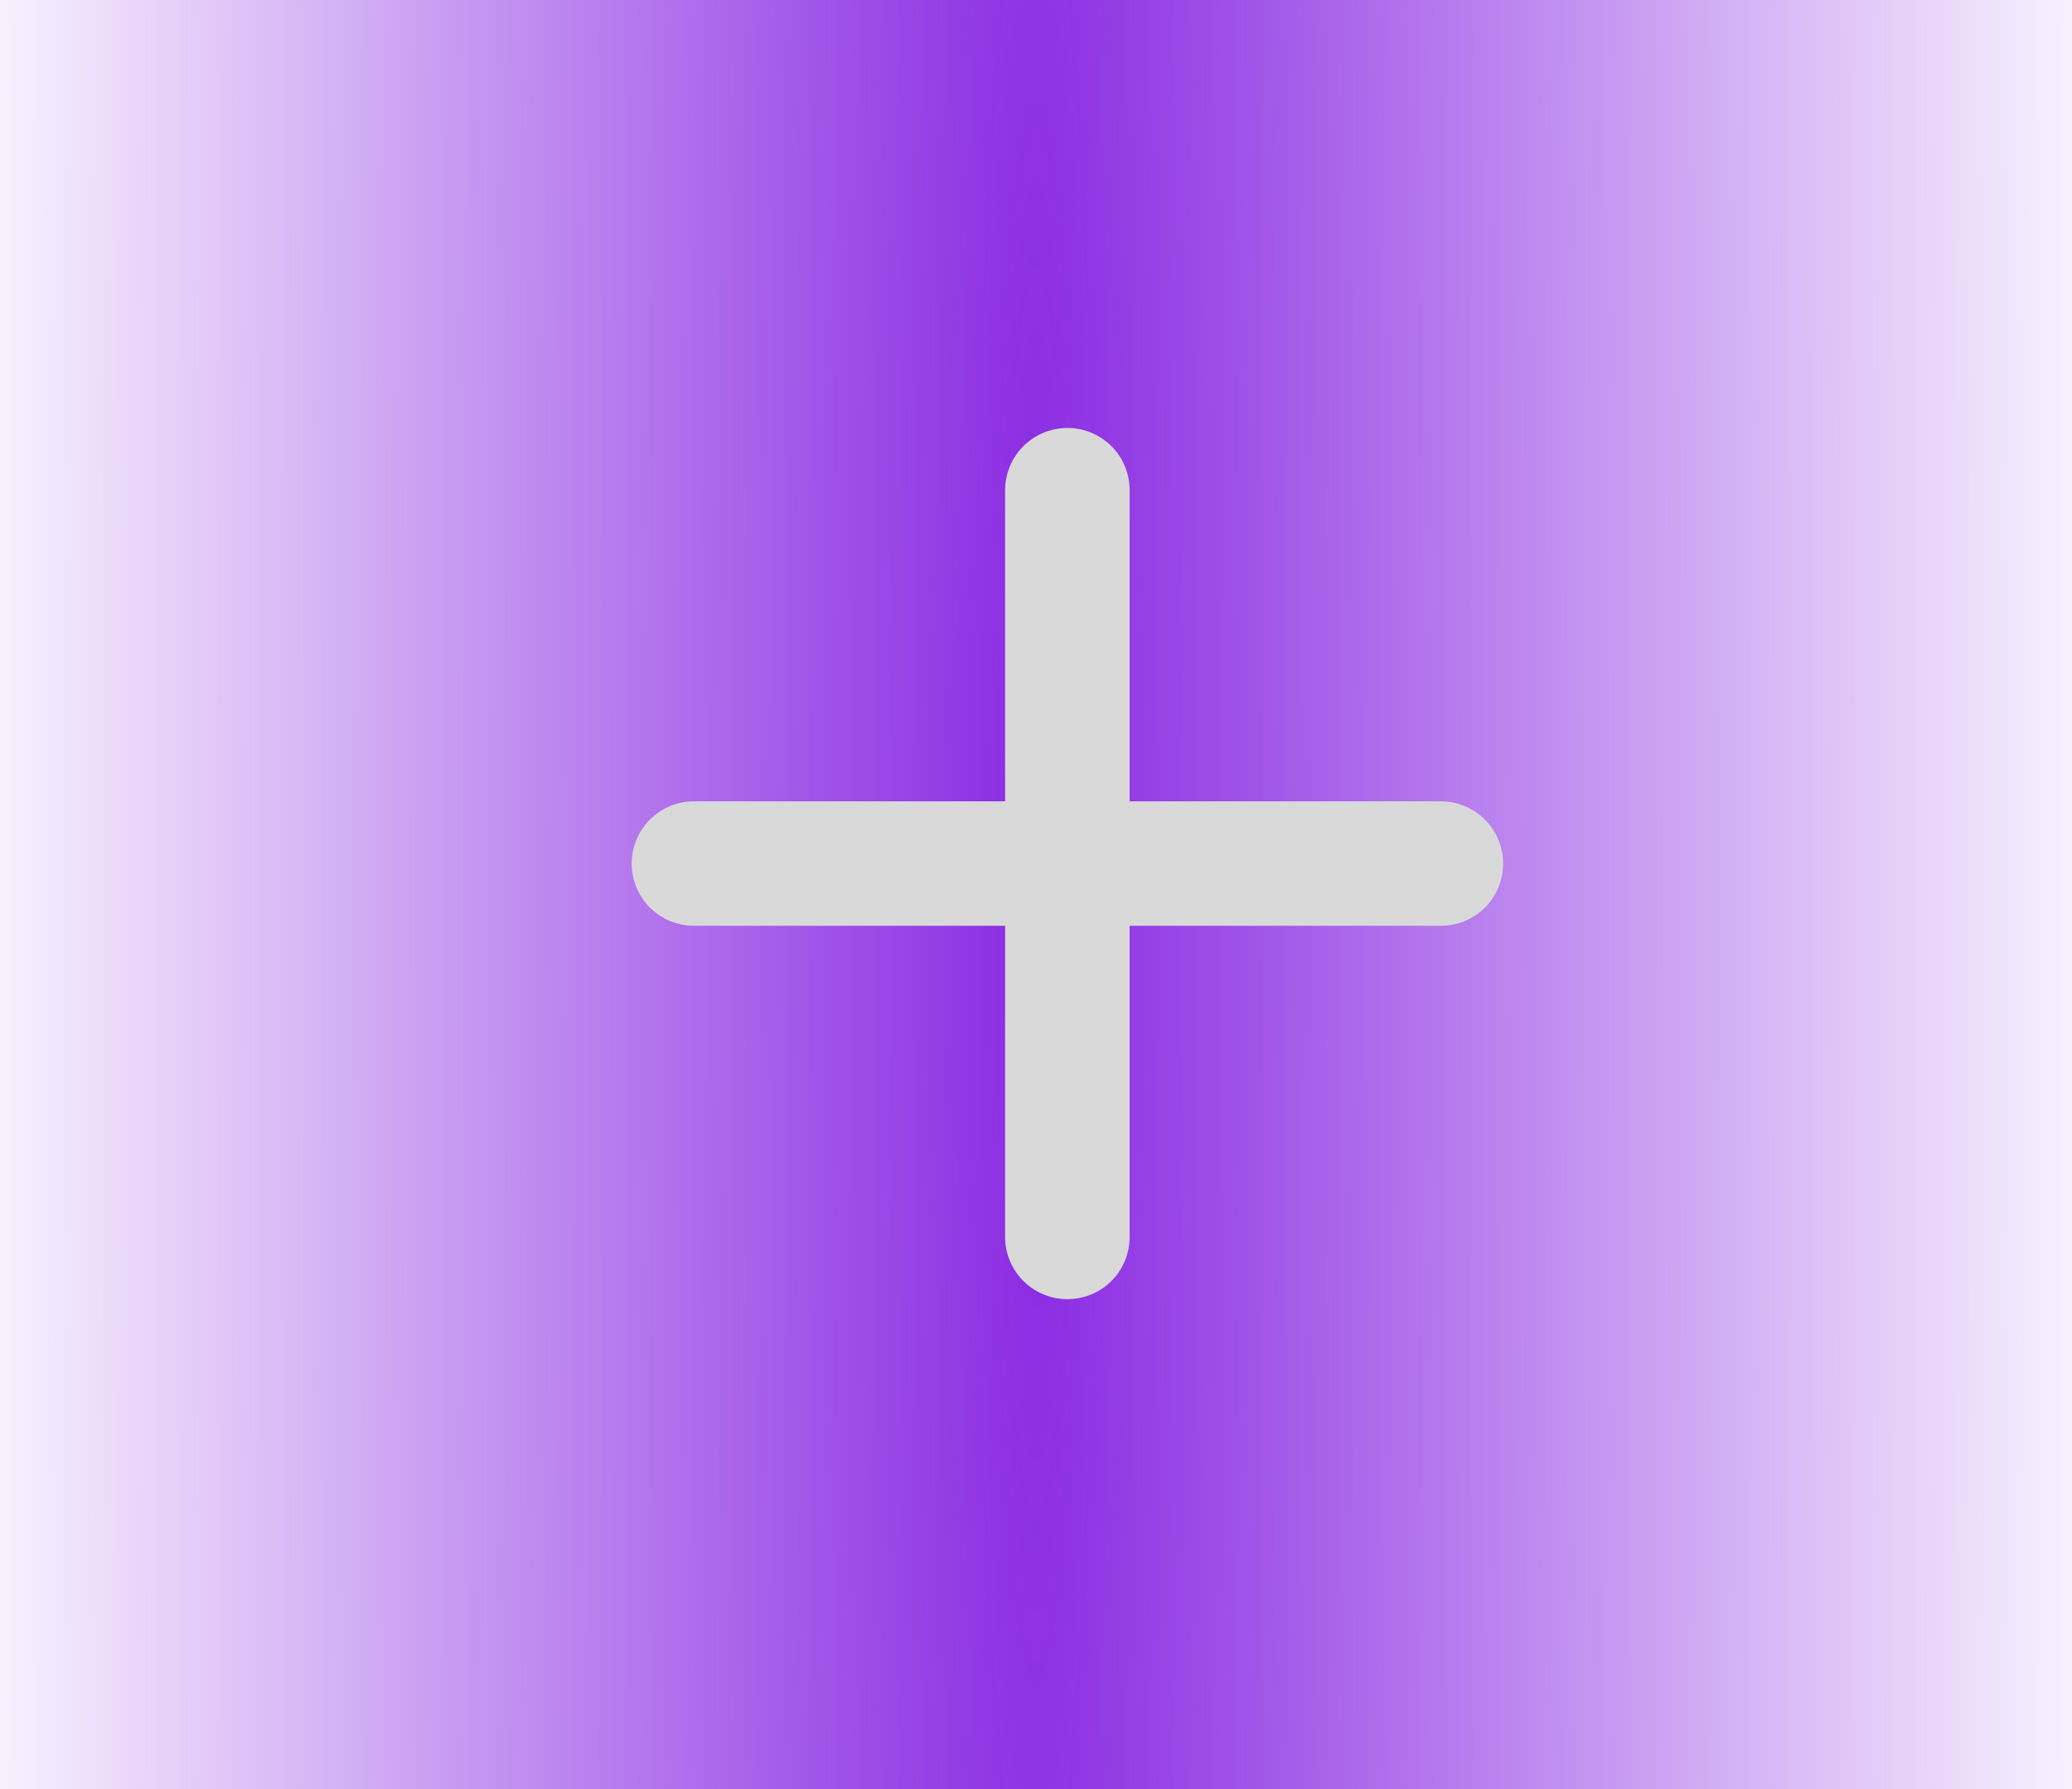 <?xml version="1.0" encoding="UTF-8"?> <svg xmlns="http://www.w3.org/2000/svg" width="22" height="19" viewBox="0 0 22 19" fill="none"><rect width="22" height="19" fill="url(#paint0_radial_1386_15)"></rect><path d="M15.299 9.832H11.994V13.137C11.994 13.312 11.925 13.48 11.801 13.604C11.677 13.728 11.509 13.797 11.333 13.797C11.158 13.797 10.99 13.728 10.866 13.604C10.742 13.48 10.672 13.312 10.672 13.137V9.832H7.368C7.193 9.832 7.025 9.762 6.901 9.639C6.777 9.515 6.707 9.346 6.707 9.171C6.707 8.996 6.777 8.828 6.901 8.704C7.025 8.58 7.193 8.51 7.368 8.51H10.672V5.206C10.672 5.031 10.742 4.862 10.866 4.738C10.99 4.615 11.158 4.545 11.333 4.545C11.509 4.545 11.677 4.615 11.801 4.738C11.925 4.862 11.994 5.031 11.994 5.206V8.51H15.299C15.474 8.51 15.642 8.58 15.766 8.704C15.89 8.828 15.96 8.996 15.96 9.171C15.96 9.346 15.89 9.515 15.766 9.639C15.642 9.762 15.474 9.832 15.299 9.832Z" fill="#D9D9D9"></path><defs><radialGradient id="paint0_radial_1386_15" cx="0" cy="0" r="1" gradientUnits="userSpaceOnUse" gradientTransform="translate(11 9.5) scale(11 182.614)"><stop stop-color="#8A2BE2"></stop><stop offset="1" stop-color="#8A2BE2" stop-opacity="0.06"></stop></radialGradient></defs></svg> 
